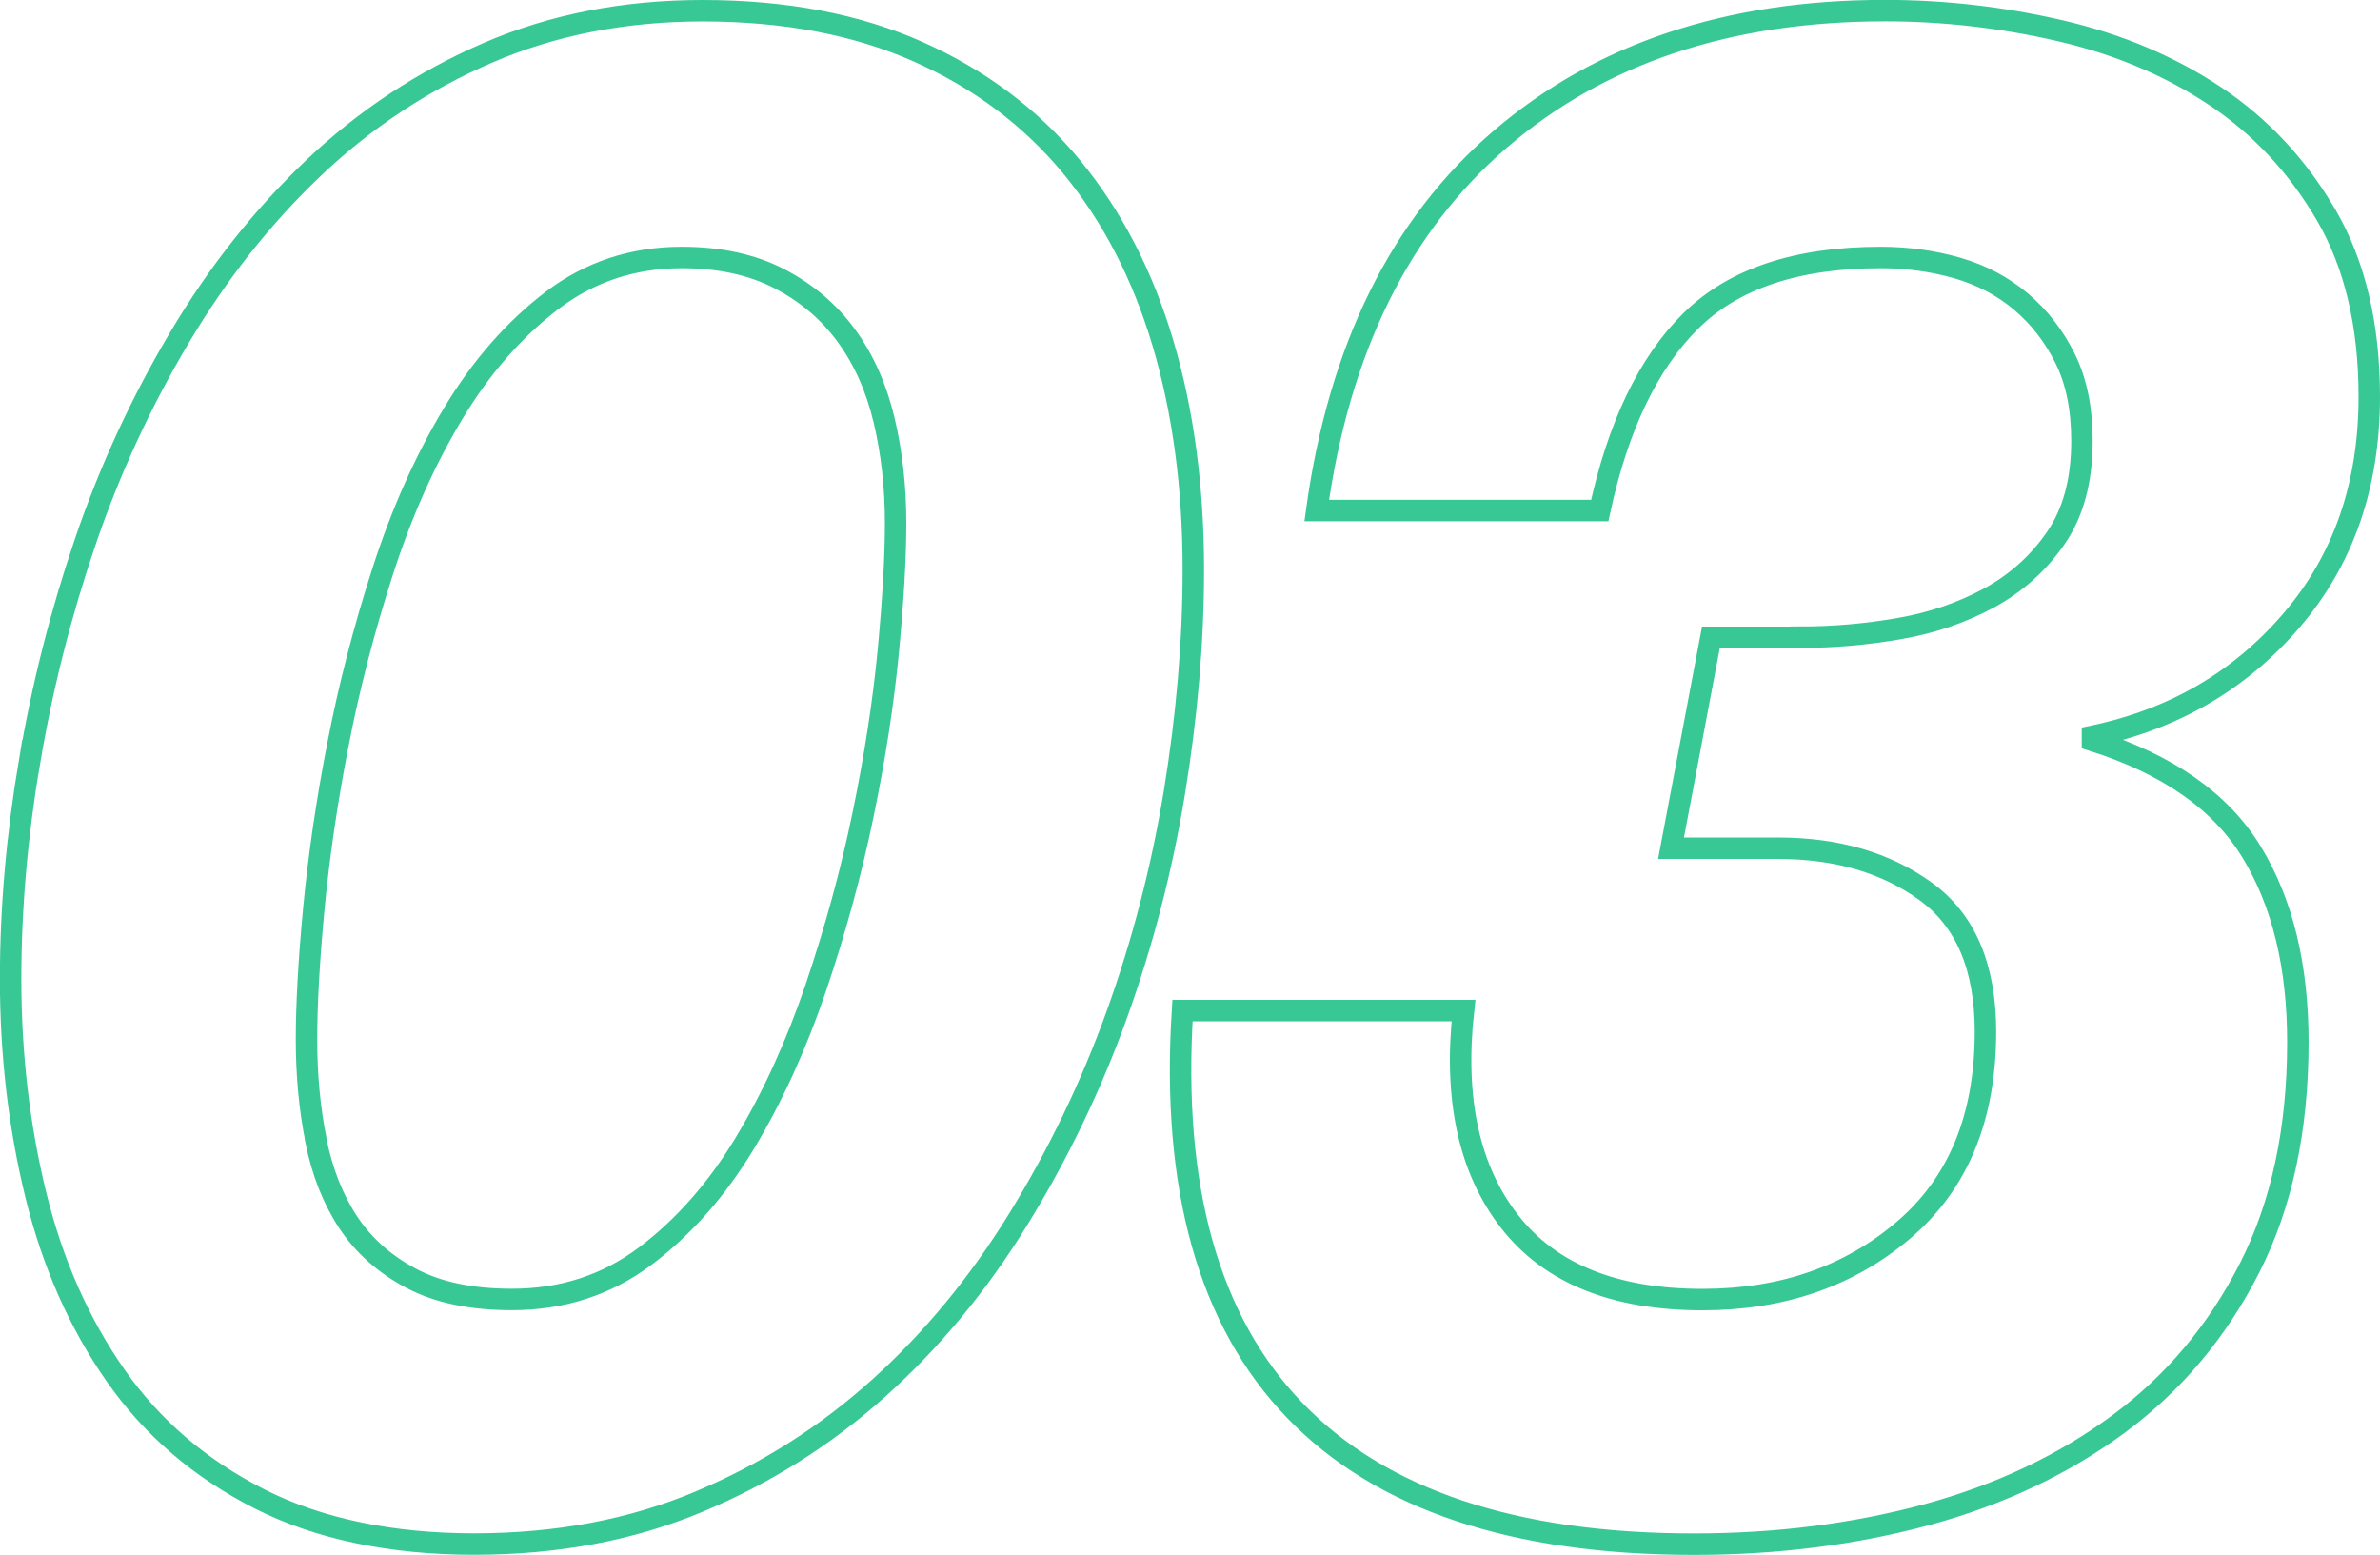 <svg data-name="レイヤー 2" xmlns="http://www.w3.org/2000/svg" viewBox="0 0 222 145"><path d="M2.76 71.02c1.17-6.95 2.9-13.77 5.18-20.46 2.28-6.69 5.21-13.05 8.8-19.08 3.58-6.03 7.76-11.31 12.52-15.83s10.17-8.1 16.23-10.72C51.55 2.31 58.23 1 65.54 1c7.69 0 14.4 1.28 20.14 3.84 5.74 2.56 10.49 6.13 14.28 10.72 3.78 4.59 6.62 10.07 8.51 16.42 1.89 6.36 2.84 13.41 2.84 21.14 0 6.69-.59 13.61-1.76 20.75-1.17 7.15-2.97 14.06-5.38 20.75-2.41 6.69-5.48 13.05-9.19 19.08-3.72 6.03-8.05 11.28-13.01 15.74-4.96 4.46-10.56 8-16.82 10.62-6.26 2.62-13.23 3.93-20.93 3.93s-14.51-1.41-20.05-4.23c-5.54-2.82-10.01-6.65-13.4-11.51-3.39-4.85-5.87-10.46-7.43-16.82C1.78 105.07.99 98.35.99 91.27c0-6.56.59-13.31 1.76-20.26zm26.7 35.31c.59 2.95 1.6 5.51 3.03 7.67 1.43 2.16 3.39 3.9 5.87 5.21 2.47 1.31 5.6 1.97 9.39 1.97 4.69 0 8.83-1.34 12.42-4.03 3.58-2.69 6.68-6.2 9.29-10.52 2.61-4.33 4.82-9.18 6.65-14.56 1.82-5.38 3.29-10.75 4.4-16.13 1.11-5.38 1.89-10.46 2.35-15.24.45-4.78.68-8.75.68-11.9 0-3.41-.36-6.62-1.08-9.64-.72-3.01-1.89-5.64-3.52-7.87-1.63-2.23-3.72-4-6.26-5.31-2.54-1.31-5.57-1.97-9.09-1.97-4.57 0-8.61 1.35-12.13 4.03-3.52 2.69-6.59 6.2-9.19 10.52-2.61 4.33-4.79 9.21-6.55 14.65-1.76 5.44-3.16 10.85-4.2 16.23-1.05 5.38-1.79 10.49-2.25 15.34-.46 4.85-.68 8.92-.68 12.19s.29 6.39.88 9.34zM168 59.42c3 0 6.03-.26 9.09-.79 3.06-.52 5.87-1.48 8.41-2.85 2.54-1.38 4.63-3.24 6.26-5.61 1.63-2.36 2.44-5.38 2.44-9.05 0-3.01-.52-5.57-1.56-7.67-1.04-2.1-2.41-3.87-4.11-5.31-1.7-1.44-3.69-2.49-5.96-3.15-2.28-.65-4.66-.98-7.14-.98-7.82 0-13.72 1.97-17.7 5.9-3.98 3.93-6.81 9.83-8.51 17.7h-26.4c2.08-15.08 7.79-26.62 17.11-34.62 9.32-8 21.28-12 35.89-12 5.48 0 10.92.62 16.33 1.87 5.41 1.25 10.23 3.28 14.47 6.1s7.69 6.52 10.37 11.11c2.67 4.59 4.01 10.23 4.01 16.92 0 8.26-2.41 15.21-7.24 20.85-4.83 5.64-11.02 9.24-18.58 10.82v.39c7.04 2.23 11.99 5.7 14.86 10.43 2.87 4.72 4.3 10.62 4.3 17.7 0 8.13-1.5 15.15-4.5 21.05s-7.07 10.75-12.22 14.56c-5.15 3.8-11.12 6.62-17.89 8.46-6.78 1.83-14.02 2.75-21.71 2.75-16.82 0-29.24-4.16-37.26-12.49s-11.5-20.75-10.46-37.27h26.21c-.91 8.26.52 14.82 4.3 19.67 3.78 4.85 9.78 7.28 17.99 7.28 7.43 0 13.69-2.16 18.77-6.49s7.63-10.49 7.63-18.49c0-6.03-1.86-10.39-5.57-13.08-3.72-2.69-8.31-4.03-13.79-4.03h-9.97l3.72-19.67H168z" fill="none" stroke="#38c896" stroke-miterlimit="10" stroke-width="2" data-name="レイヤー 5"/></svg>